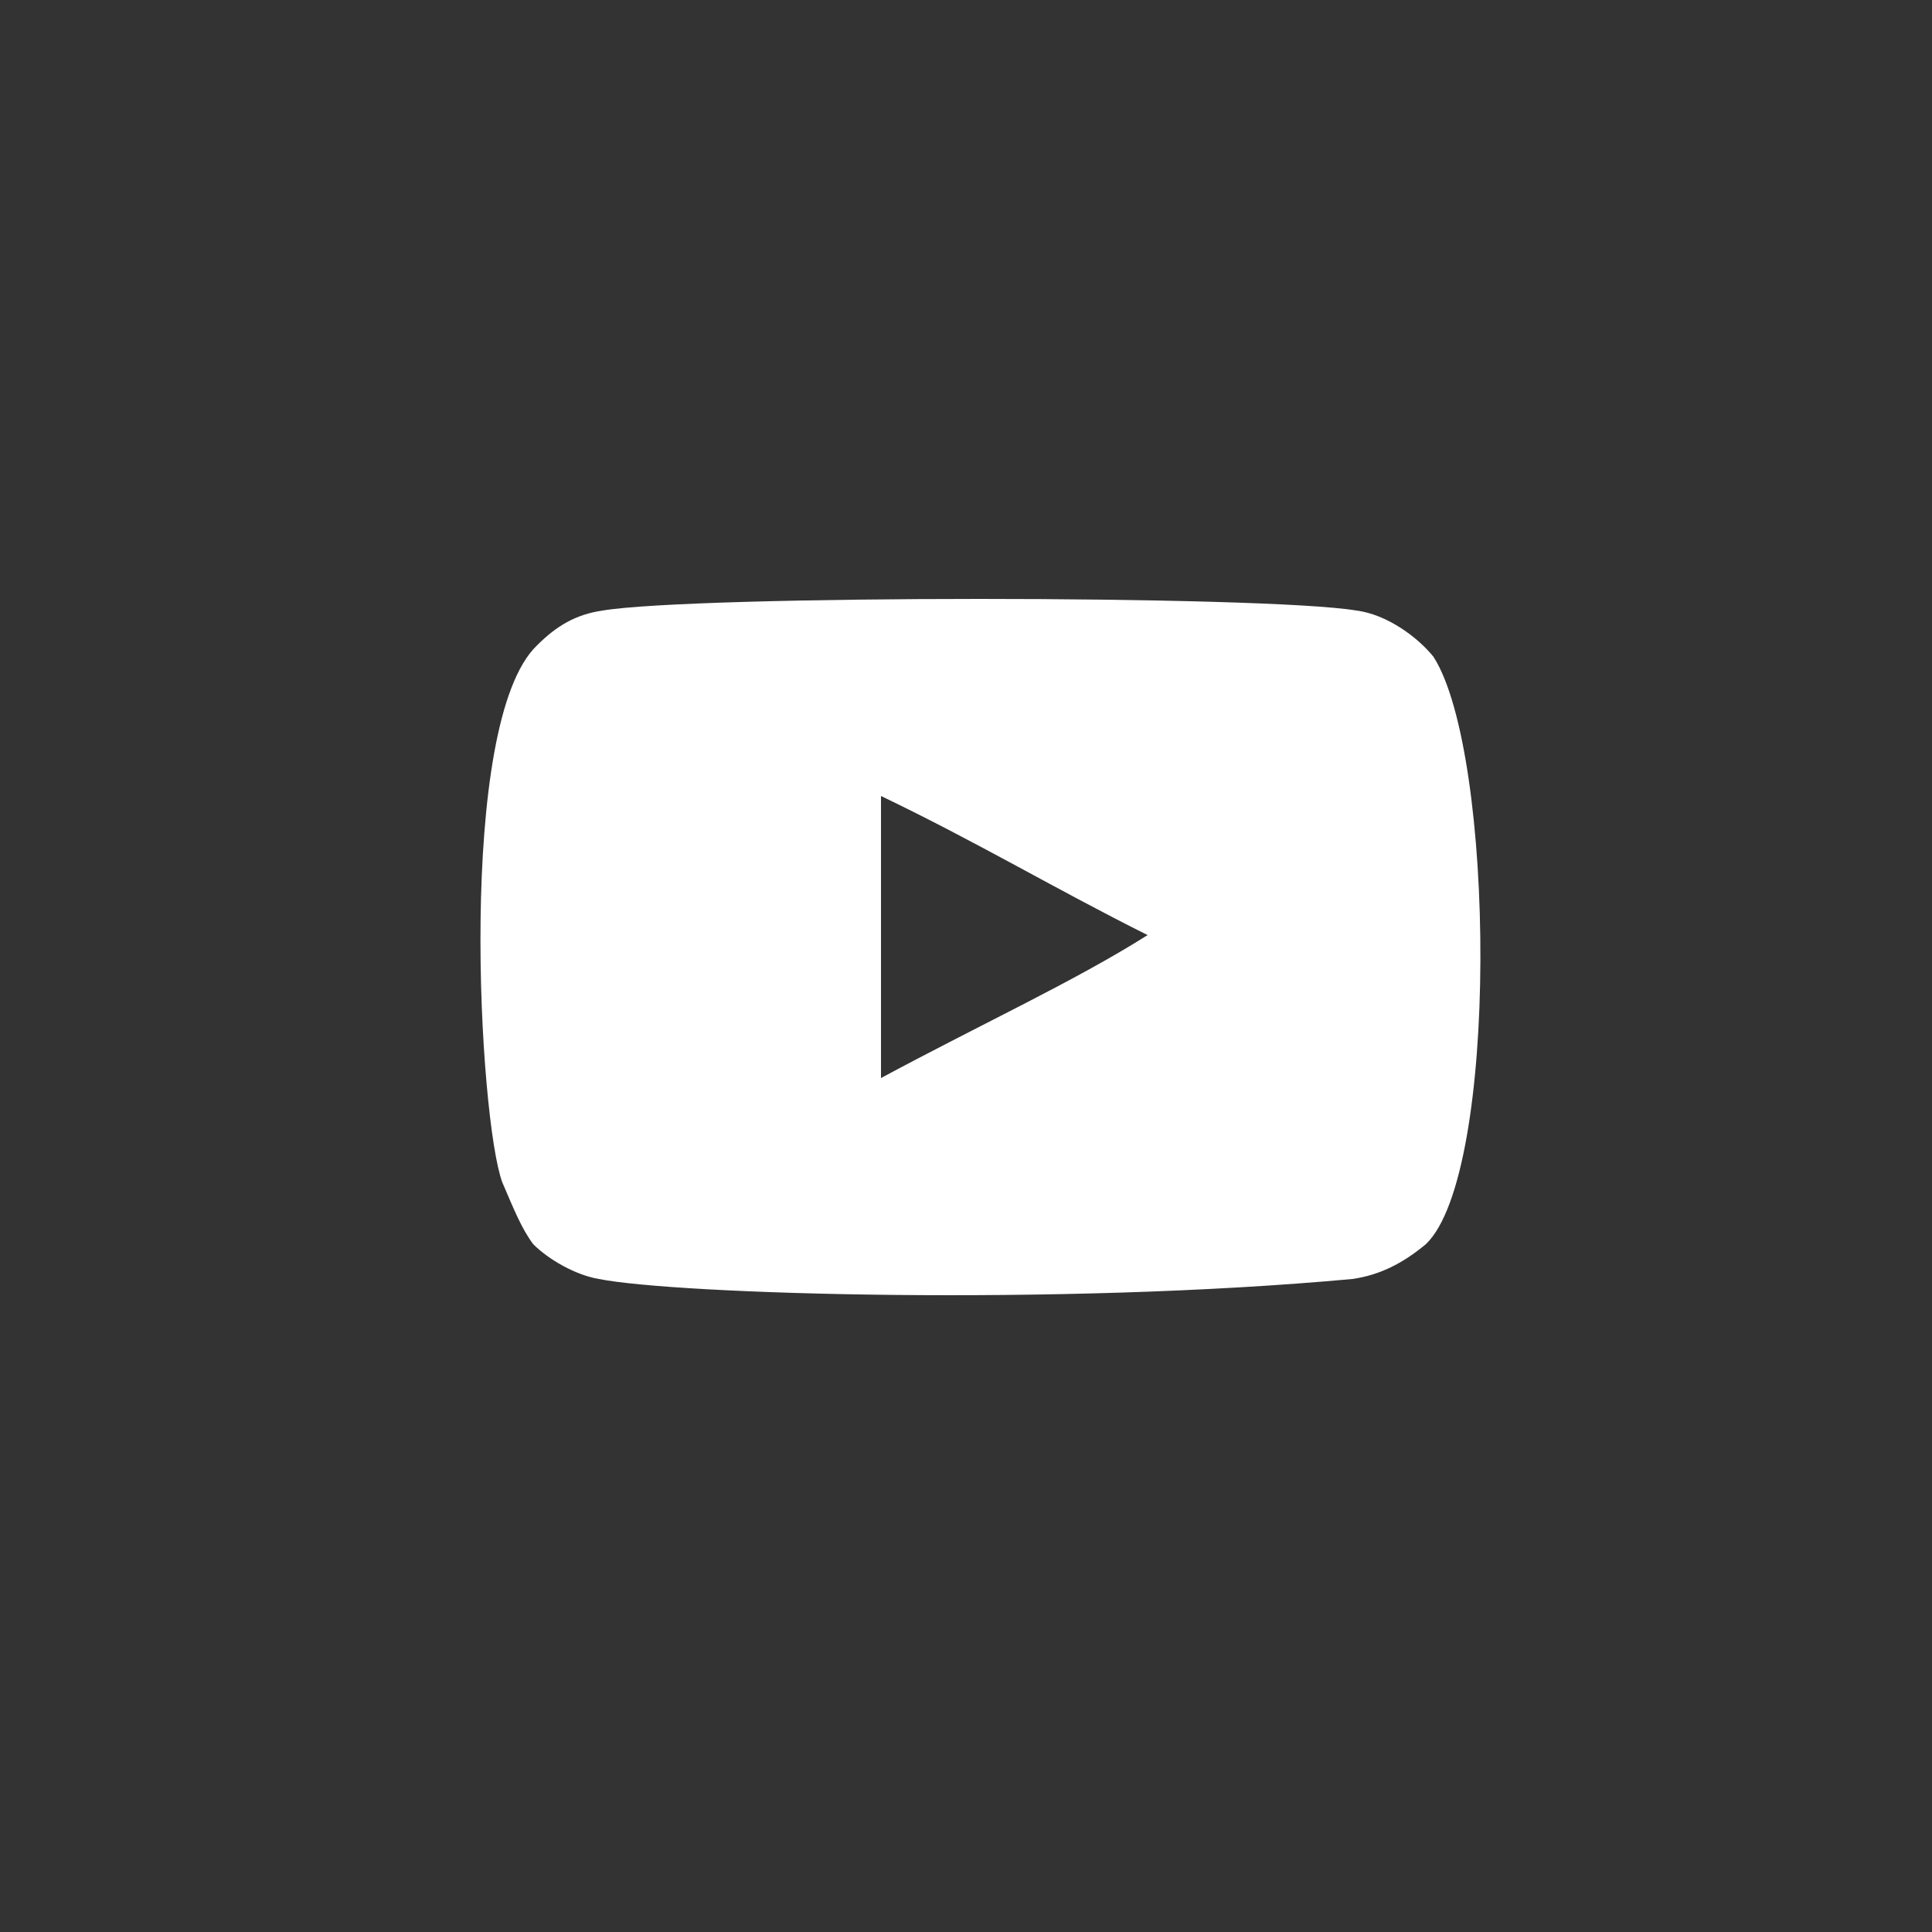 <svg xmlns="http://www.w3.org/2000/svg" viewBox="0 0 50 50" style="enable-background:new 0 0 50 50" xml:space="preserve"><rect x="0" y="0" width="50" height="50" fill="#333333" stroke="none"/><path d="M266.8 7309.9v-7.3c2.5 1.2 4.5 2.4 6.9 3.6-1.9 1.2-4.3 2.3-6.9 3.7m14.3-10.9c-.4-.5-1.2-1.1-2-1.2-2.4-.4-17.1-.4-19.5 0-.7.1-1.2.4-1.7.9-2.1 2-1.5 12.3-.9 13.9.3.7.5 1.2.8 1.6.4.4 1.1.8 1.7.9 2 .4 11.9.7 19.5 0 .7-.1 1.3-.4 1.9-.9 1.9-1.8 1.8-12.7.2-15.2" style="fill:#fff" transform="translate(-244 -7282)"/></svg>